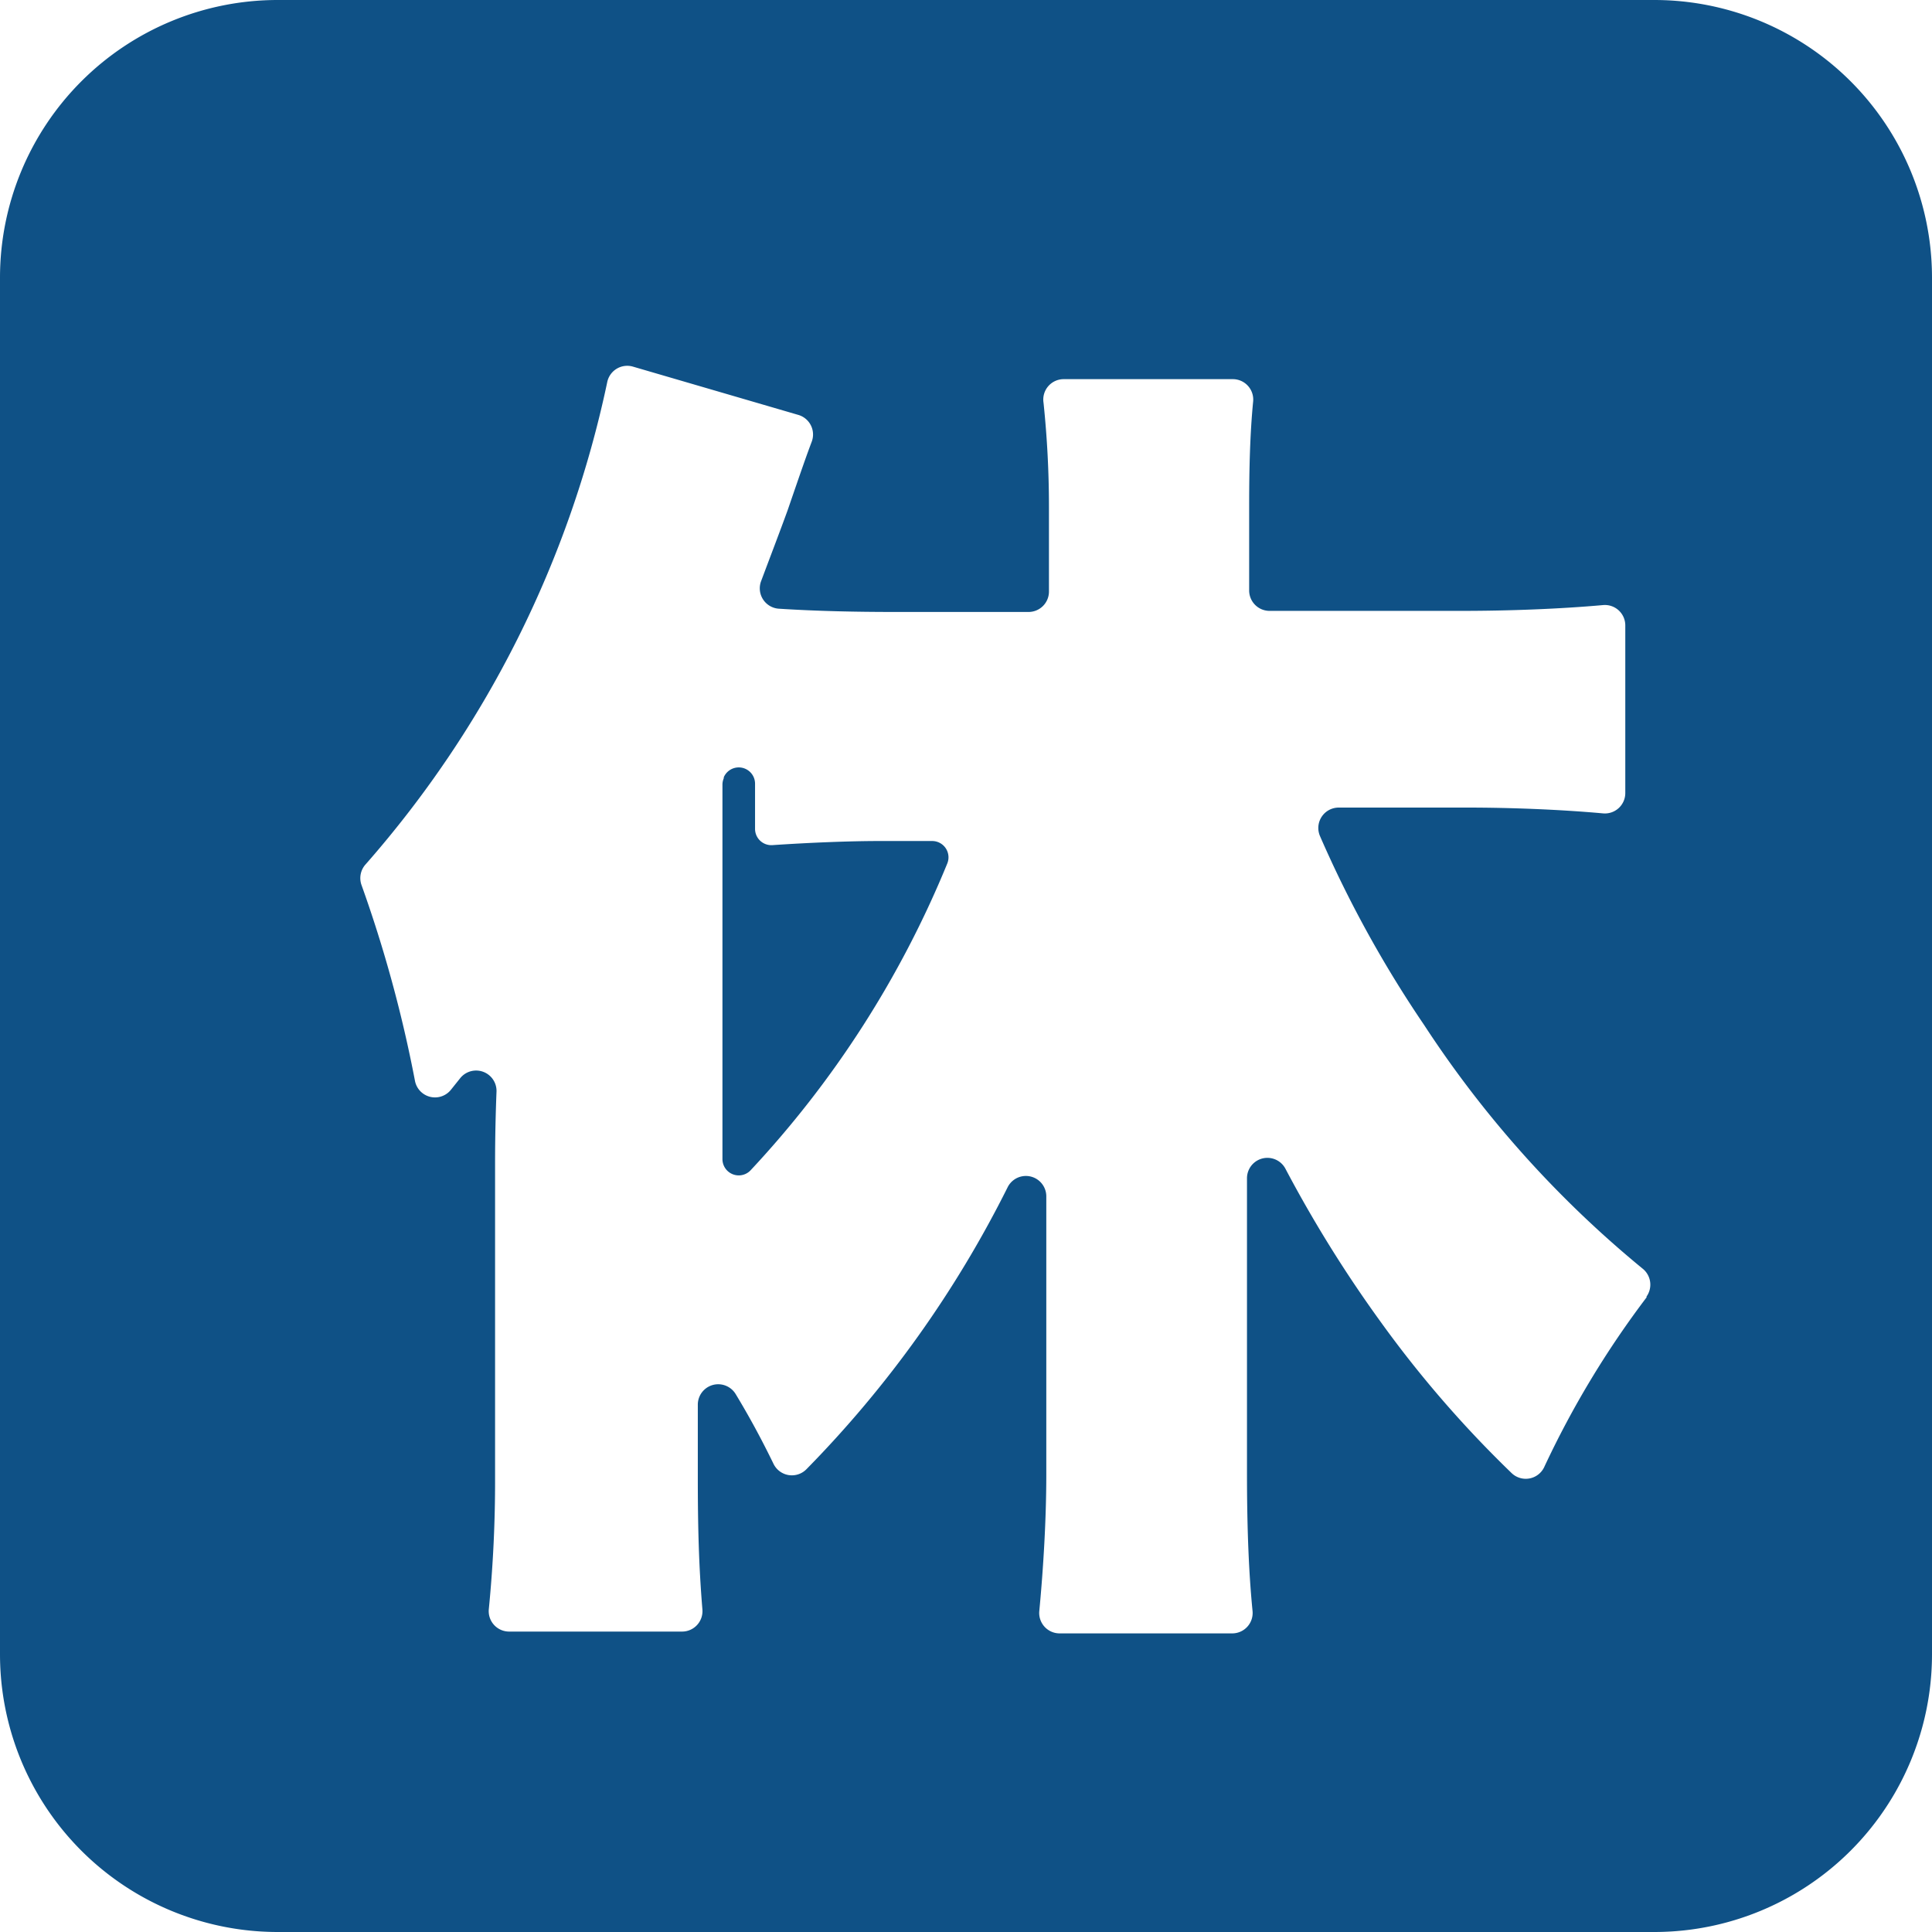 <svg xmlns="http://www.w3.org/2000/svg" width="16" height="16" viewBox="0 0 16 16"><path d="M186.647,190.235h-.439c-.236,0-.571.013-.88.034a.135.135,0,0,1-.144-.135v-.373a.135.135,0,0,0-.259-.054l0,.008a.135.135,0,0,0-.011.054v3.1a.135.135,0,0,0,.232.094,8.35,8.35,0,0,0,1.63-2.542.135.135,0,0,0-.125-.186Z" transform="translate(-178.931 -183.27)" fill="#0f5186"/><path d="M13.7,0H2.3A2.3,2.3,0,0,0,0,2.3V13.7A2.3,2.3,0,0,0,2.3,16H13.7A2.3,2.3,0,0,0,16,13.7V2.3A2.3,2.3,0,0,0,13.7,0Zm-.062,10.742a7.755,7.755,0,0,0-.851,1.411.169.169,0,0,1-.271.044,9.266,9.266,0,0,1-1.082-1.25,10.536,10.536,0,0,1-.788-1.267.169.169,0,0,0-.319.079c0,.054,0,.111,0,.17V12.2c0,.459.015.827.046,1.141a.169.169,0,0,1-.168.186H8.775a.169.169,0,0,1-.168-.185c.034-.358.058-.764.058-1.131V10.195c0-.088,0-.184,0-.284a.169.169,0,0,0-.319-.081A9.169,9.169,0,0,1,6.68,12.166a.169.169,0,0,1-.274-.043c-.105-.216-.206-.4-.313-.577a.169.169,0,0,0-.314.087v.608c0,.4.008.724.038,1.088a.169.169,0,0,1-.169.183H4.216a.169.169,0,0,1-.168-.184A10.816,10.816,0,0,0,4.1,12.24V9.664c0-.111,0-.32.012-.627a.169.169,0,0,0-.3-.109l-.076.095a.169.169,0,0,1-.3-.075,10.867,10.867,0,0,0-.443-1.621.17.17,0,0,1,.036-.17,8.8,8.8,0,0,0,2-3.993.169.169,0,0,1,.212-.128l1.37.4a.169.169,0,0,1,.111.223c-.046.122-.08.22-.2.569-.067.184-.14.374-.219.585a.169.169,0,0,0,.147.228c.311.02.638.027.957.027H8.518a.169.169,0,0,0,.169-.169v-.7a8.3,8.3,0,0,0-.045-.864A.169.169,0,0,1,8.81,3.14h1.4a.169.169,0,0,1,.168.185c-.026.267-.033.552-.033.865v.7a.169.169,0,0,0,.169.169H12.1c.4,0,.817-.016,1.176-.048a.169.169,0,0,1,.184.168V6.568a.169.169,0,0,1-.185.168c-.353-.032-.764-.048-1.12-.048H11.087a.169.169,0,0,0-.155.237,9.6,9.6,0,0,0,.863,1.565,8.9,8.9,0,0,0,1.813,2.02.17.17,0,0,1,.026.23Z" fill="#0f5186"/></svg>